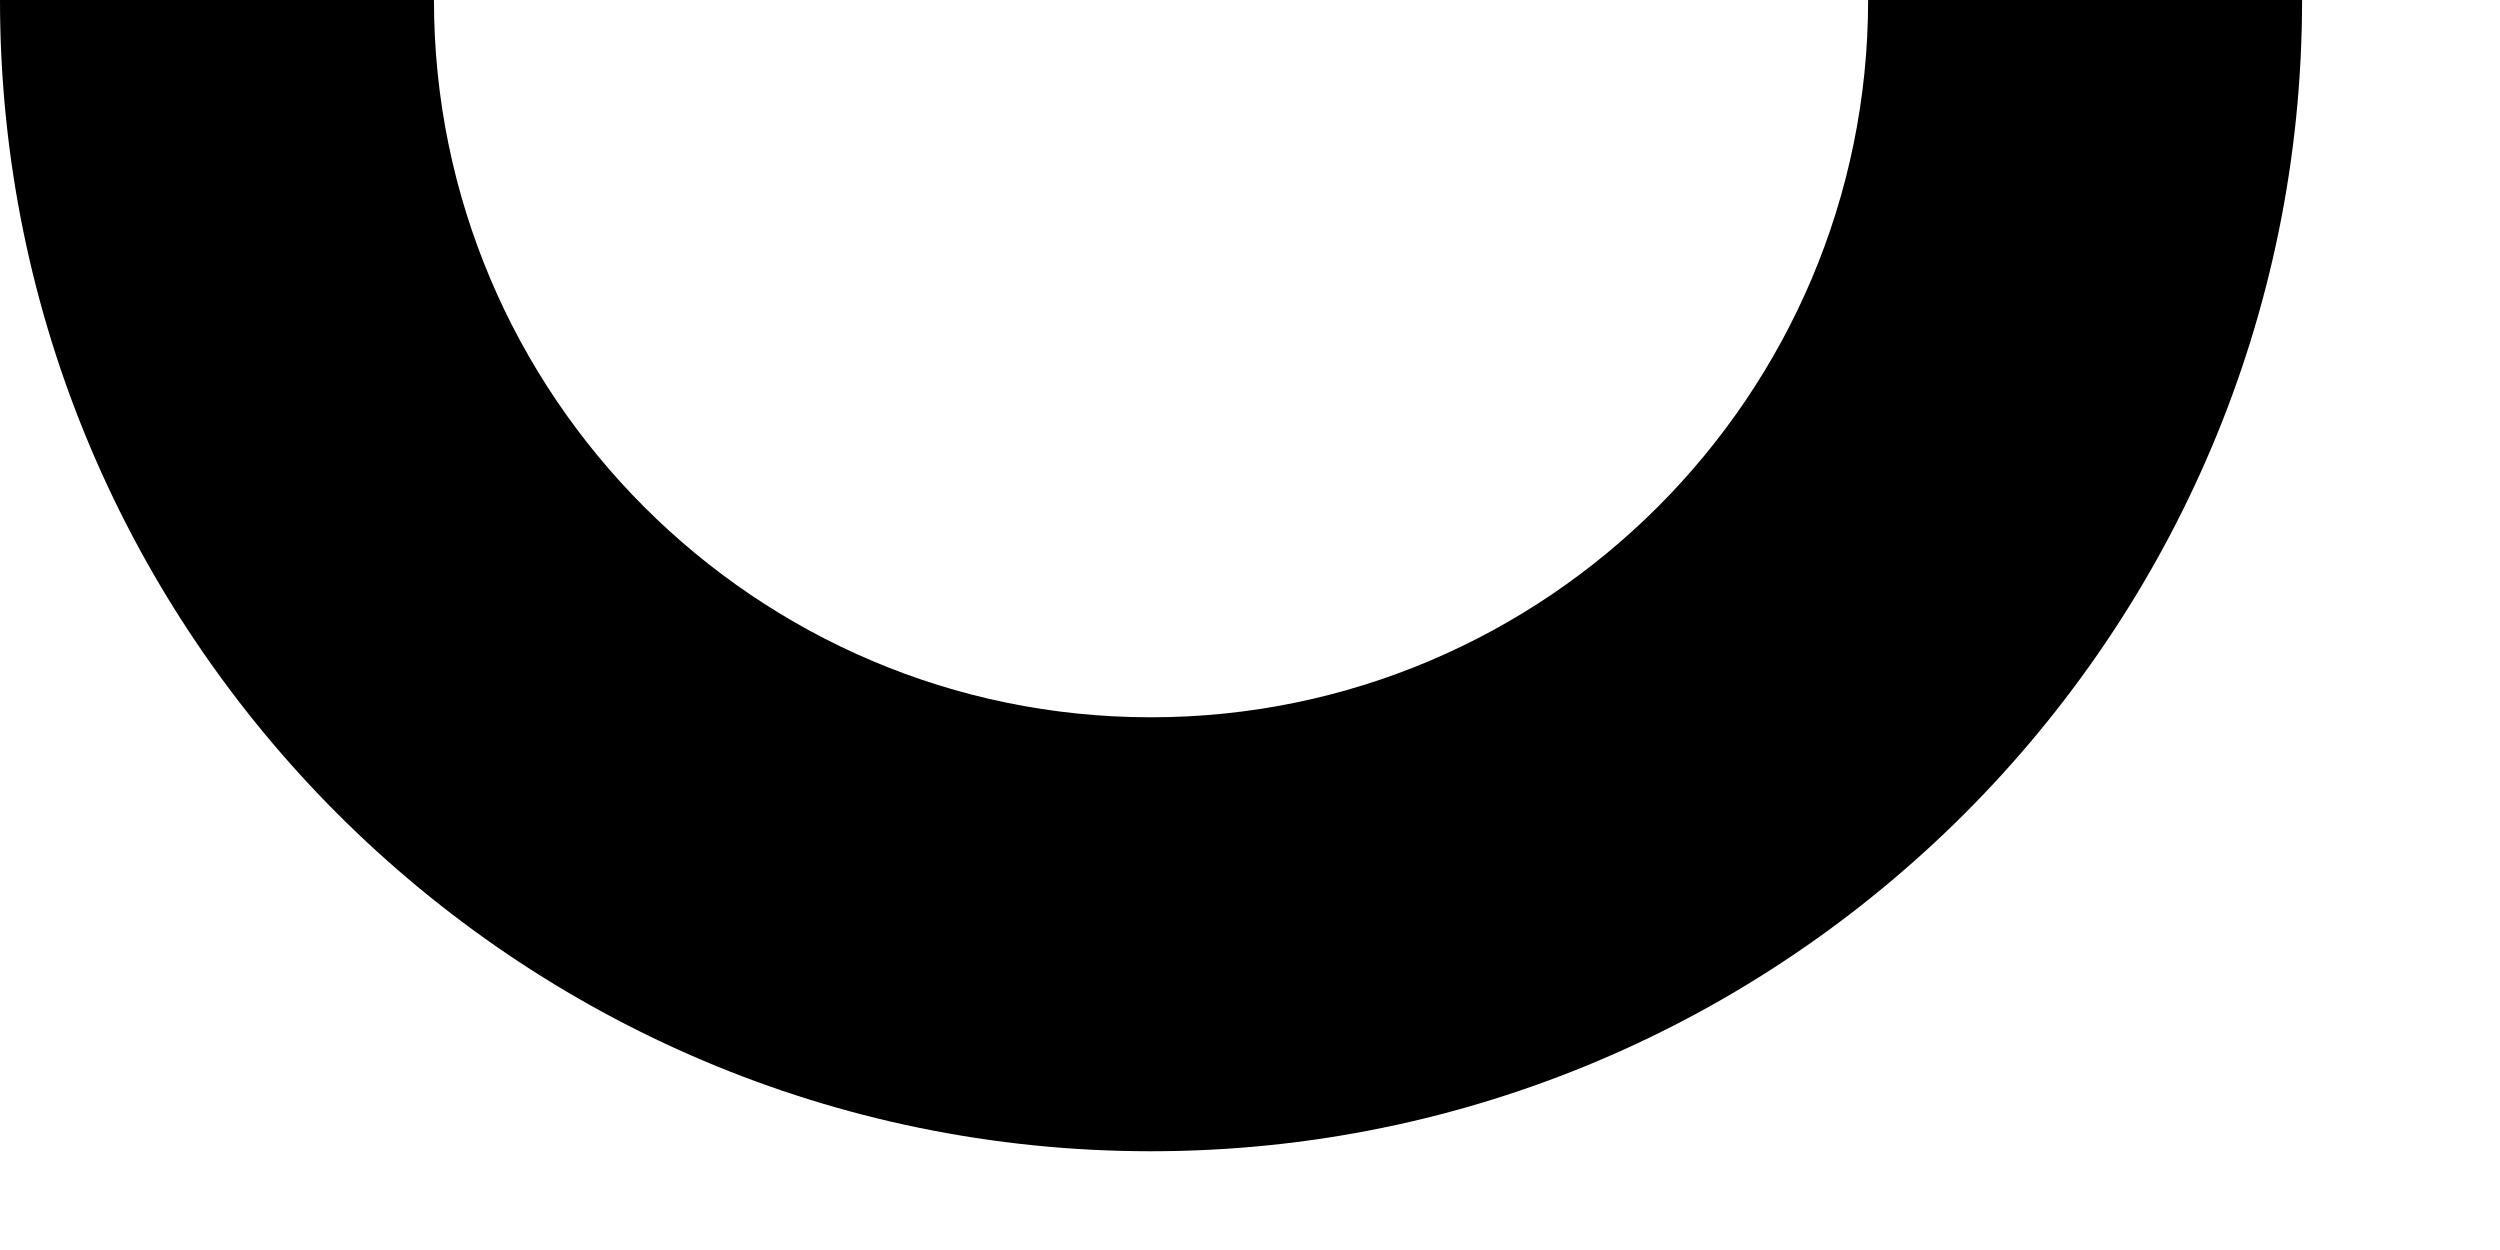<?xml version="1.0" encoding="utf-8"?>
<svg xmlns="http://www.w3.org/2000/svg" fill="none" height="100%" overflow="visible" preserveAspectRatio="none" style="display: block;" viewBox="0 0 12 6" width="100%">
<path d="M5.524 5.526C2.478 5.526 0 3.048 0 0H2.083C2.083 1.898 3.627 3.443 5.524 3.443C7.422 3.443 8.967 1.898 8.967 0H11.05C11.05 3.048 8.571 5.526 5.524 5.526Z" fill="black" id="Path 475"/>
</svg>